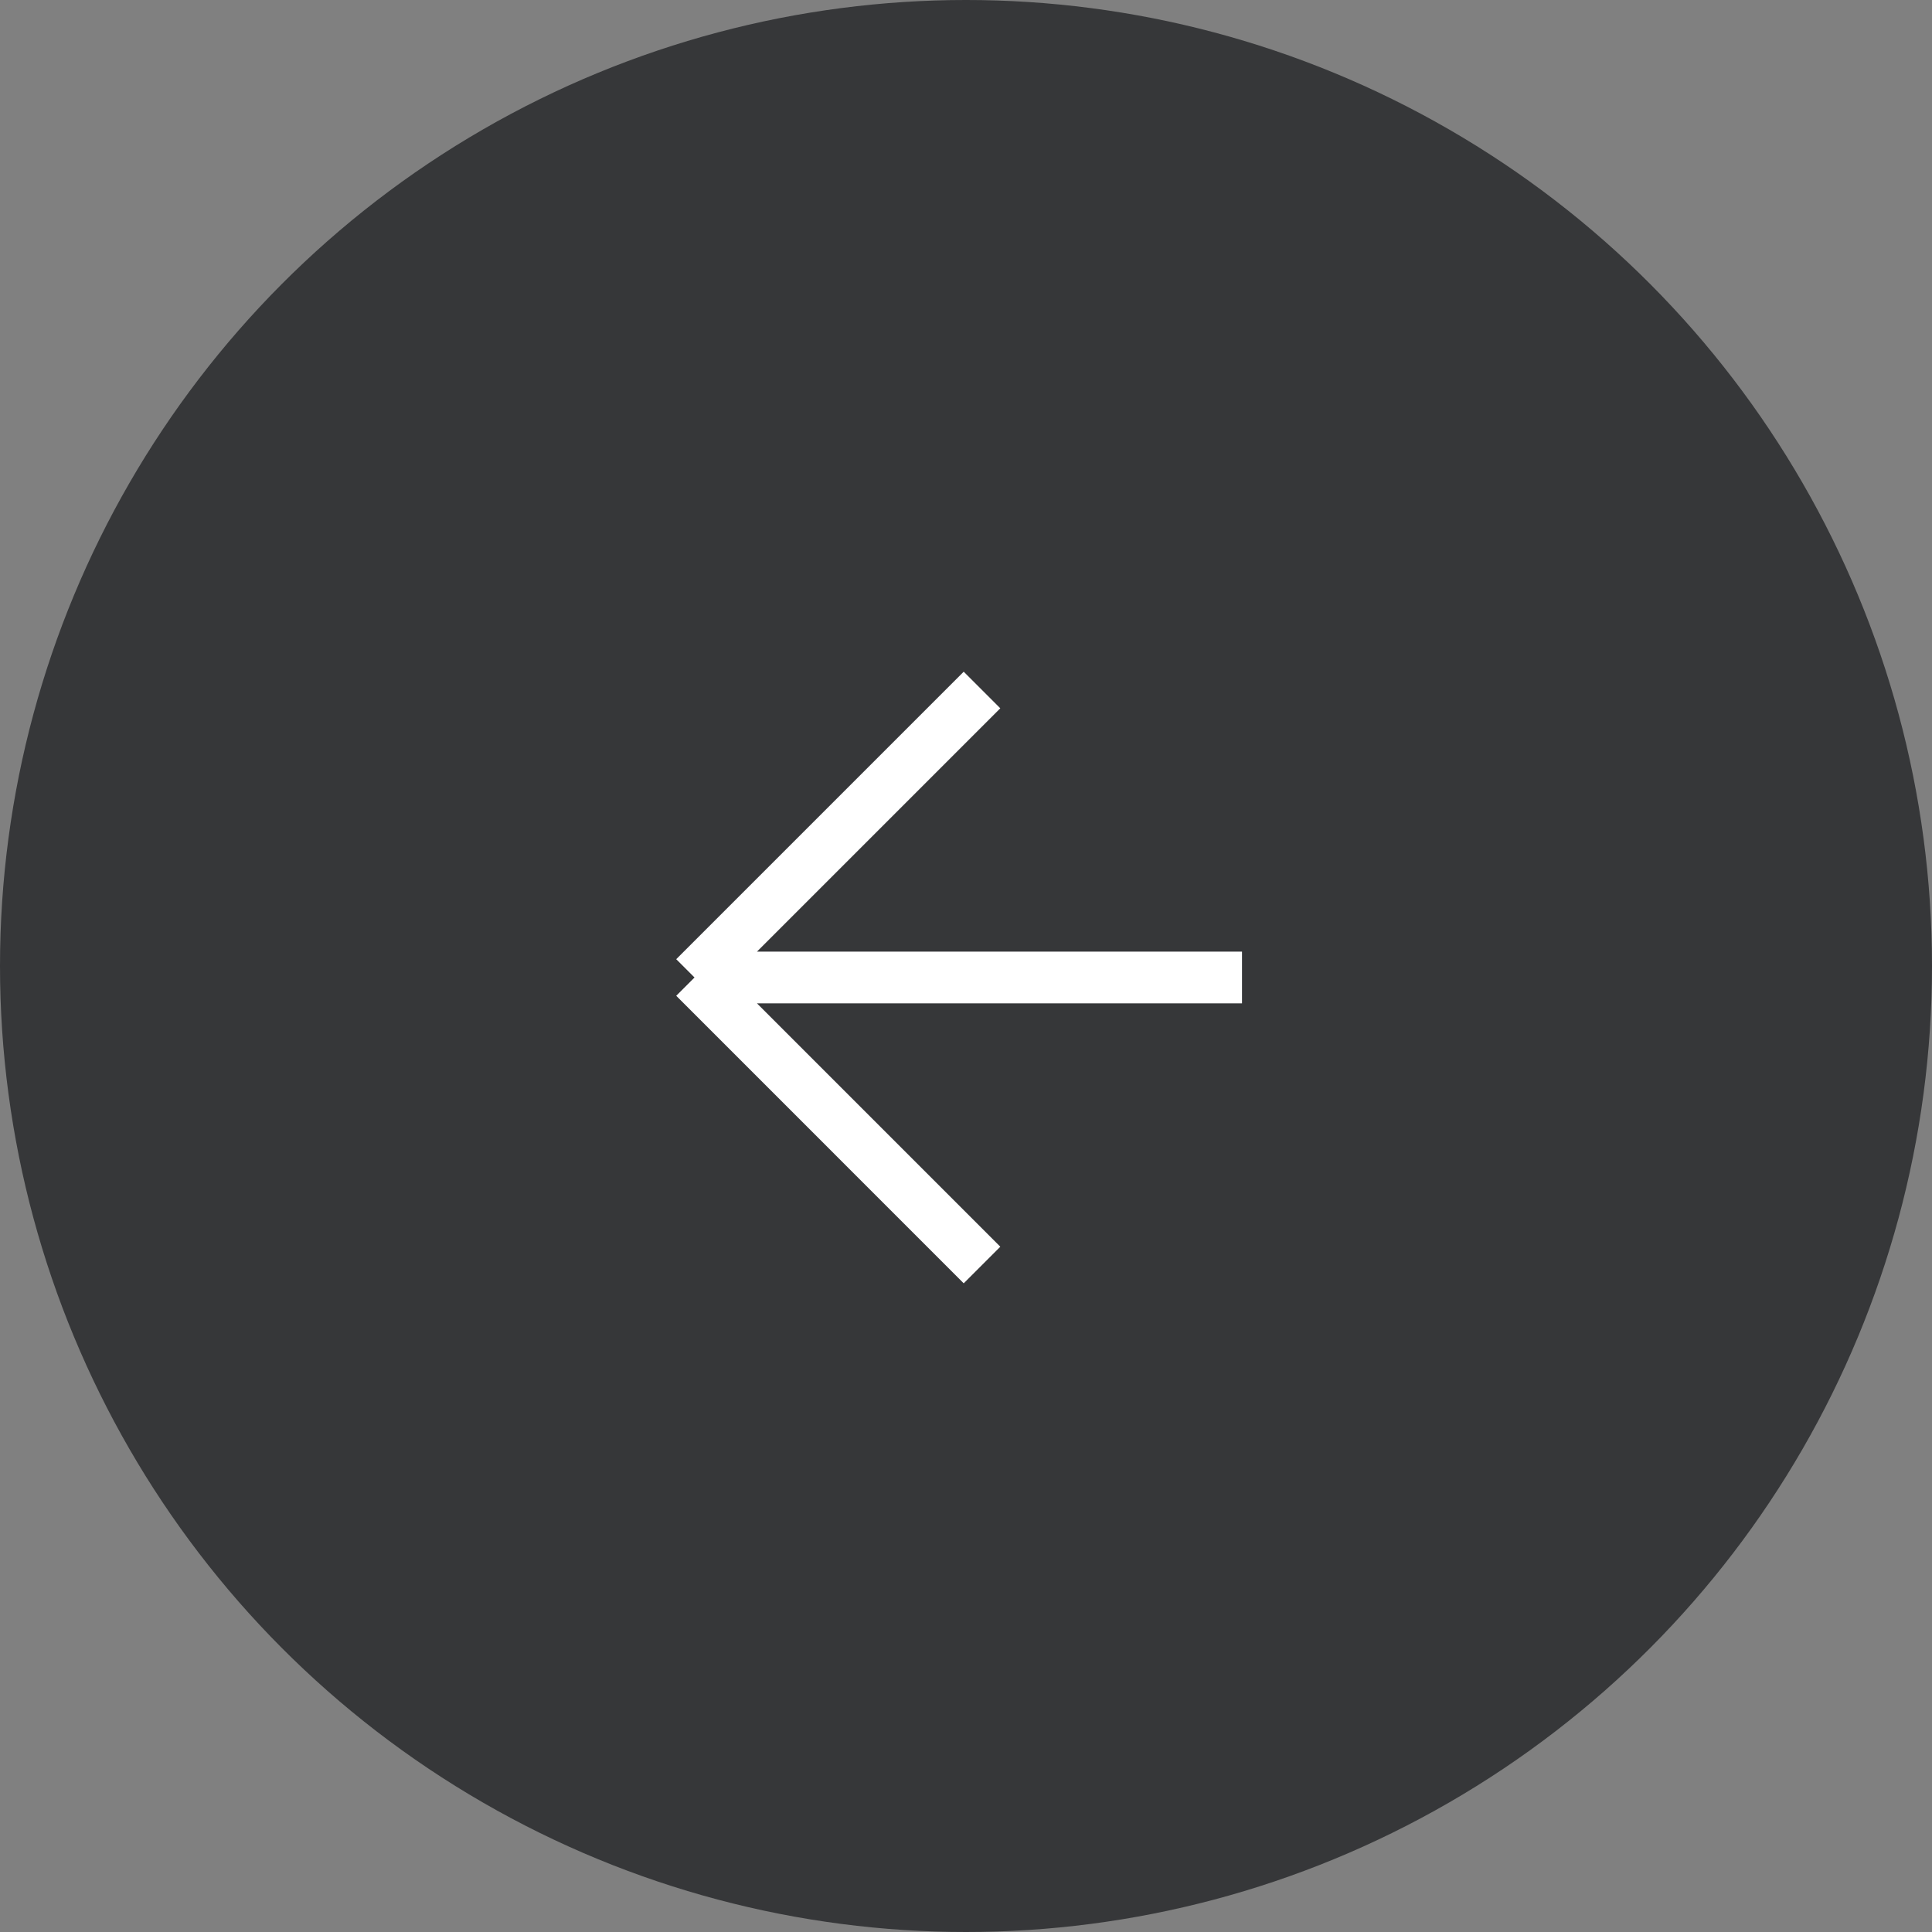 <?xml version="1.0" encoding="UTF-8"?> <svg xmlns="http://www.w3.org/2000/svg" width="56" height="56" viewBox="0 0 56 56" fill="none"><rect x="0" y="0" width="56" height="56" fill="#808080" stroke="none"/> <circle cx="28" cy="28" r="28" transform="matrix(-1 0 0 1 56 0)" fill="#363739"></circle> <path d="M36 28.333H20.131M20.131 28.333L28.464 20M20.131 28.333L28.464 36.667" stroke="white" stroke-width="1.5"></path> </svg> 